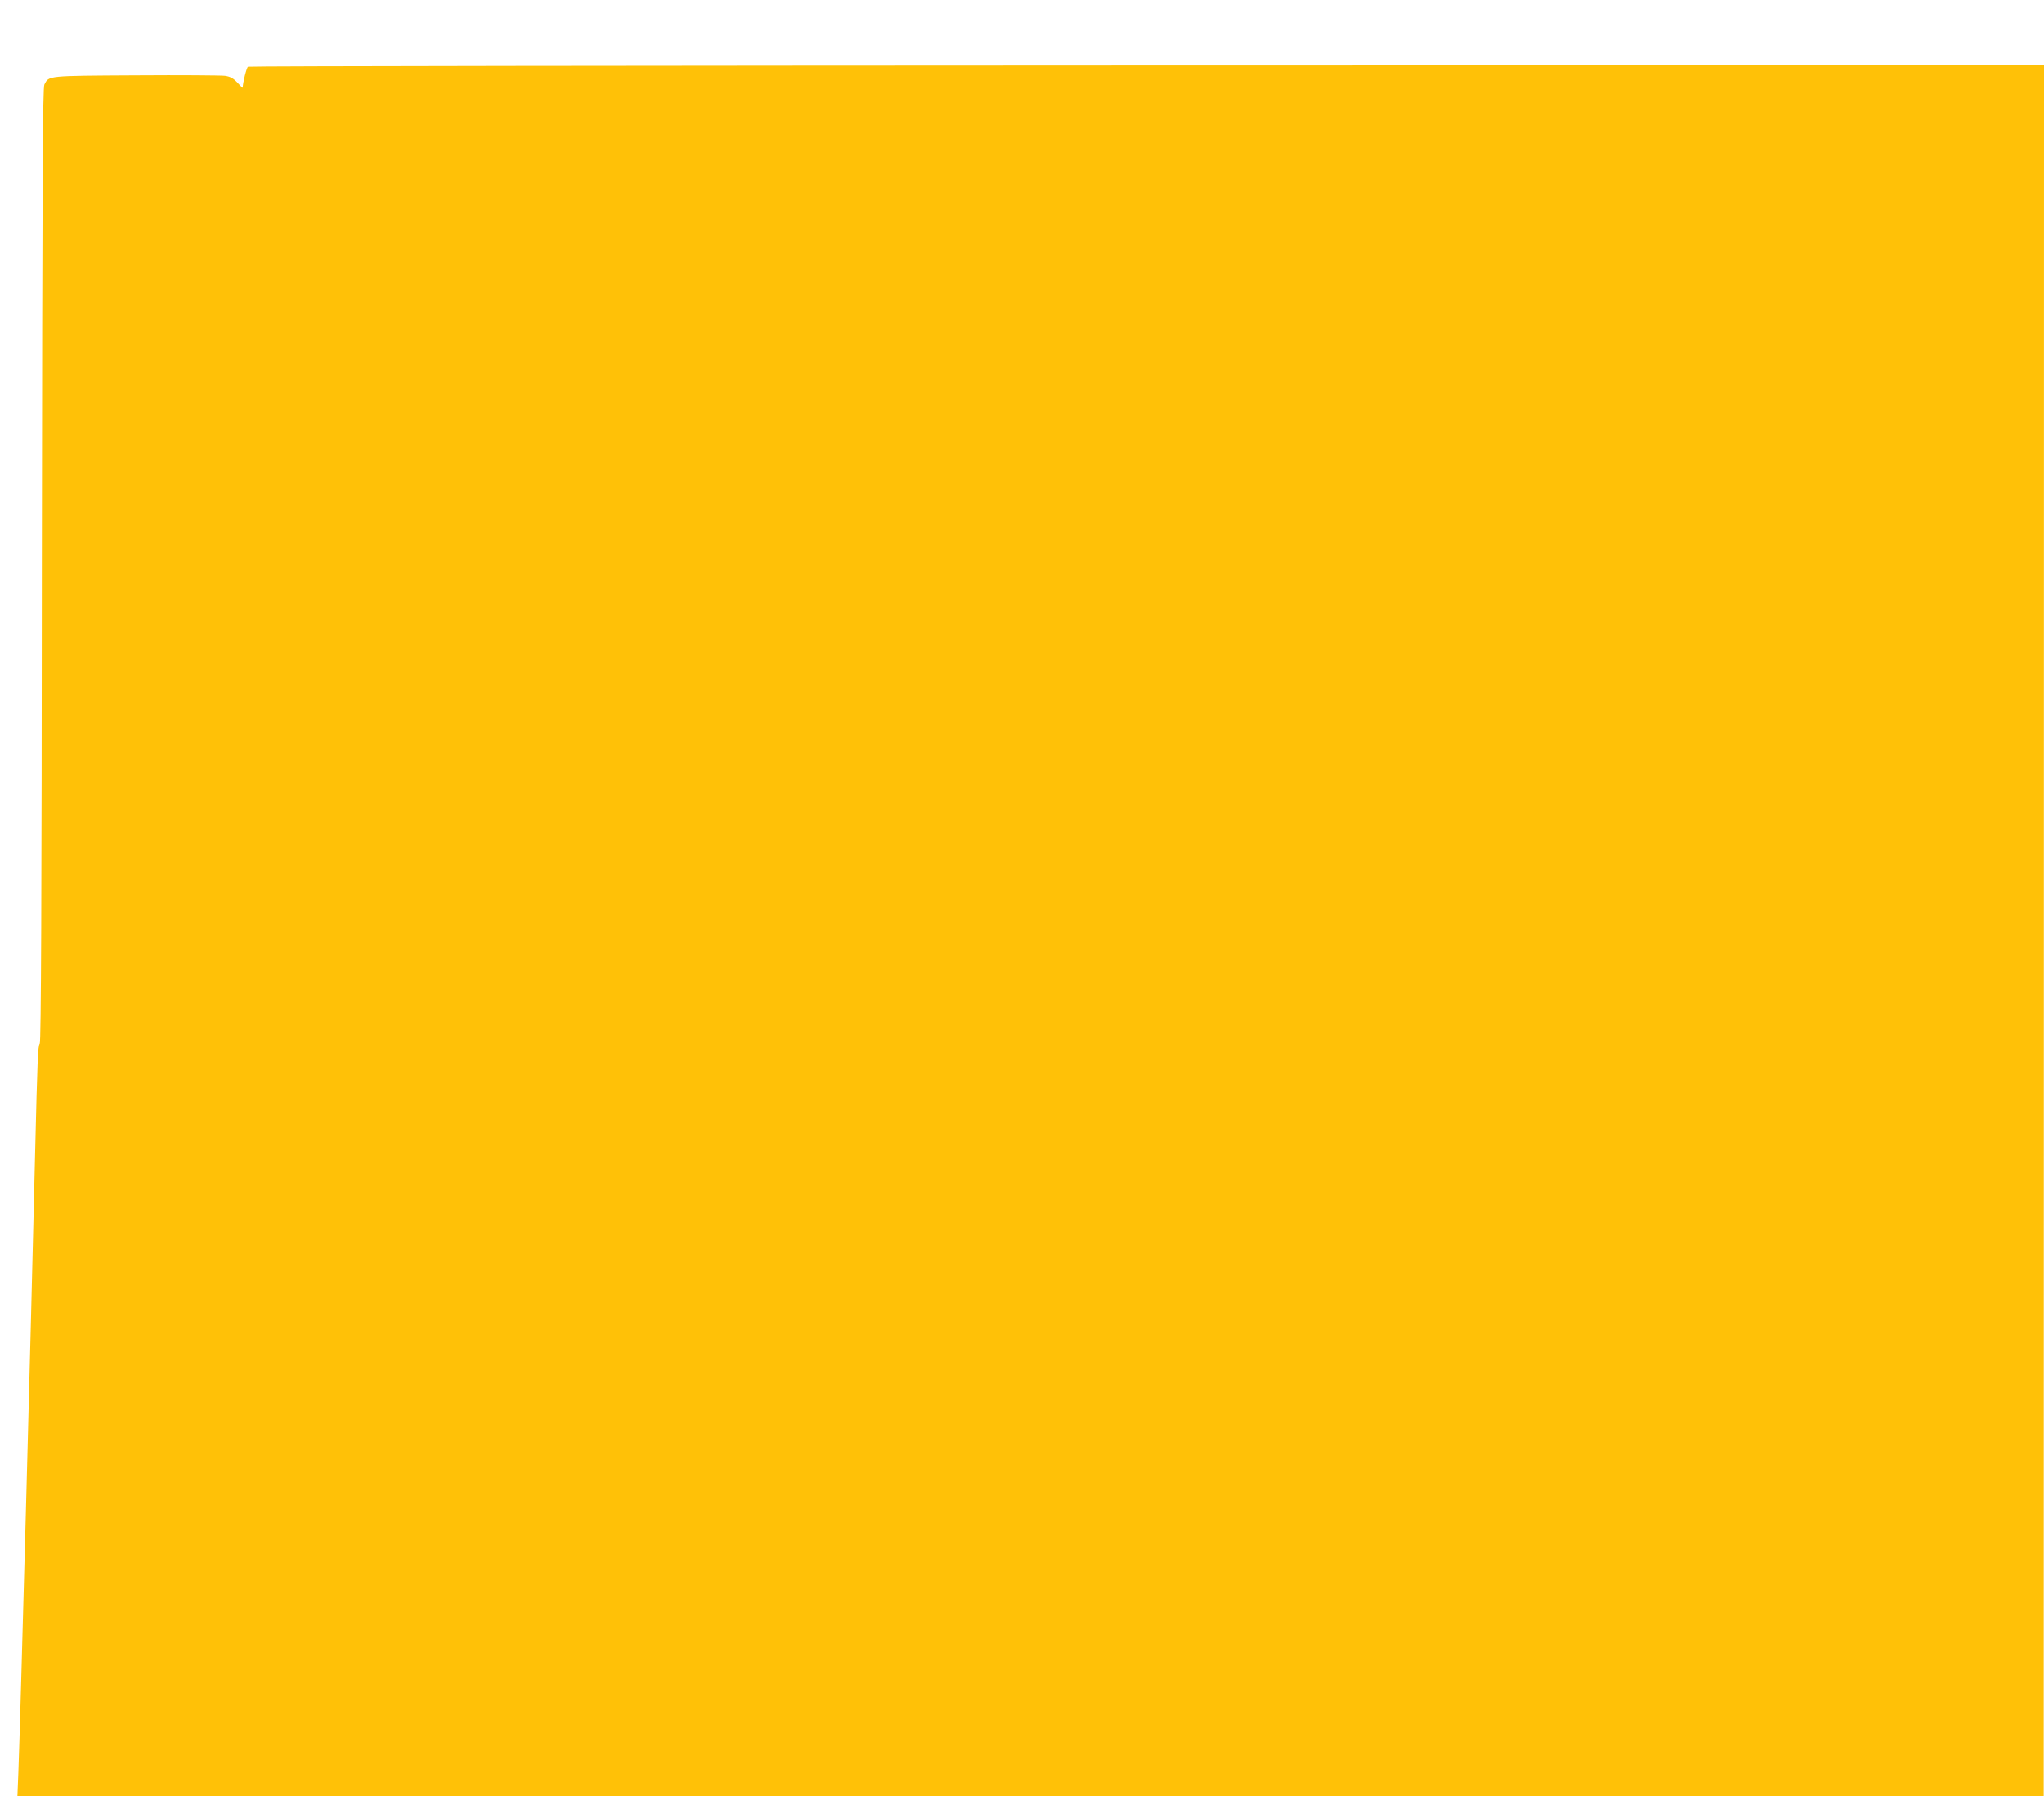 <?xml version="1.0" standalone="no"?>
<!DOCTYPE svg PUBLIC "-//W3C//DTD SVG 20010904//EN"
 "http://www.w3.org/TR/2001/REC-SVG-20010904/DTD/svg10.dtd">
<svg version="1.0" xmlns="http://www.w3.org/2000/svg"
 width="1280pt" height="1125pt" viewBox="0 0 1280 1125"
 preserveAspectRatio="xMidYMid meet">
<g transform="translate(0,1125) scale(0.1,-0.1)"
fill="#ffc107" stroke="none">
<path d="M1553 10832 c-9 -5 -33 -102 -33 -131 0 -3 -15 11 -33 31 -25 27 -44
38 -78 43 -24 3 -276 5 -559 3 -557 -3 -543 -2 -572 -57 -11 -21 -13 -560 -16
-3010 -1 -2068 -5 -2988 -13 -2997 -12 -14 -15 -100 -29 -679 -28 -1187 -92
-3557 -105 -3887 l-6 -148 6344 0 6345 0 1 5420 1 5421 -5618 -1 c-3090 -1
-5623 -4 -5629 -8z"/>
</g>
</svg>
